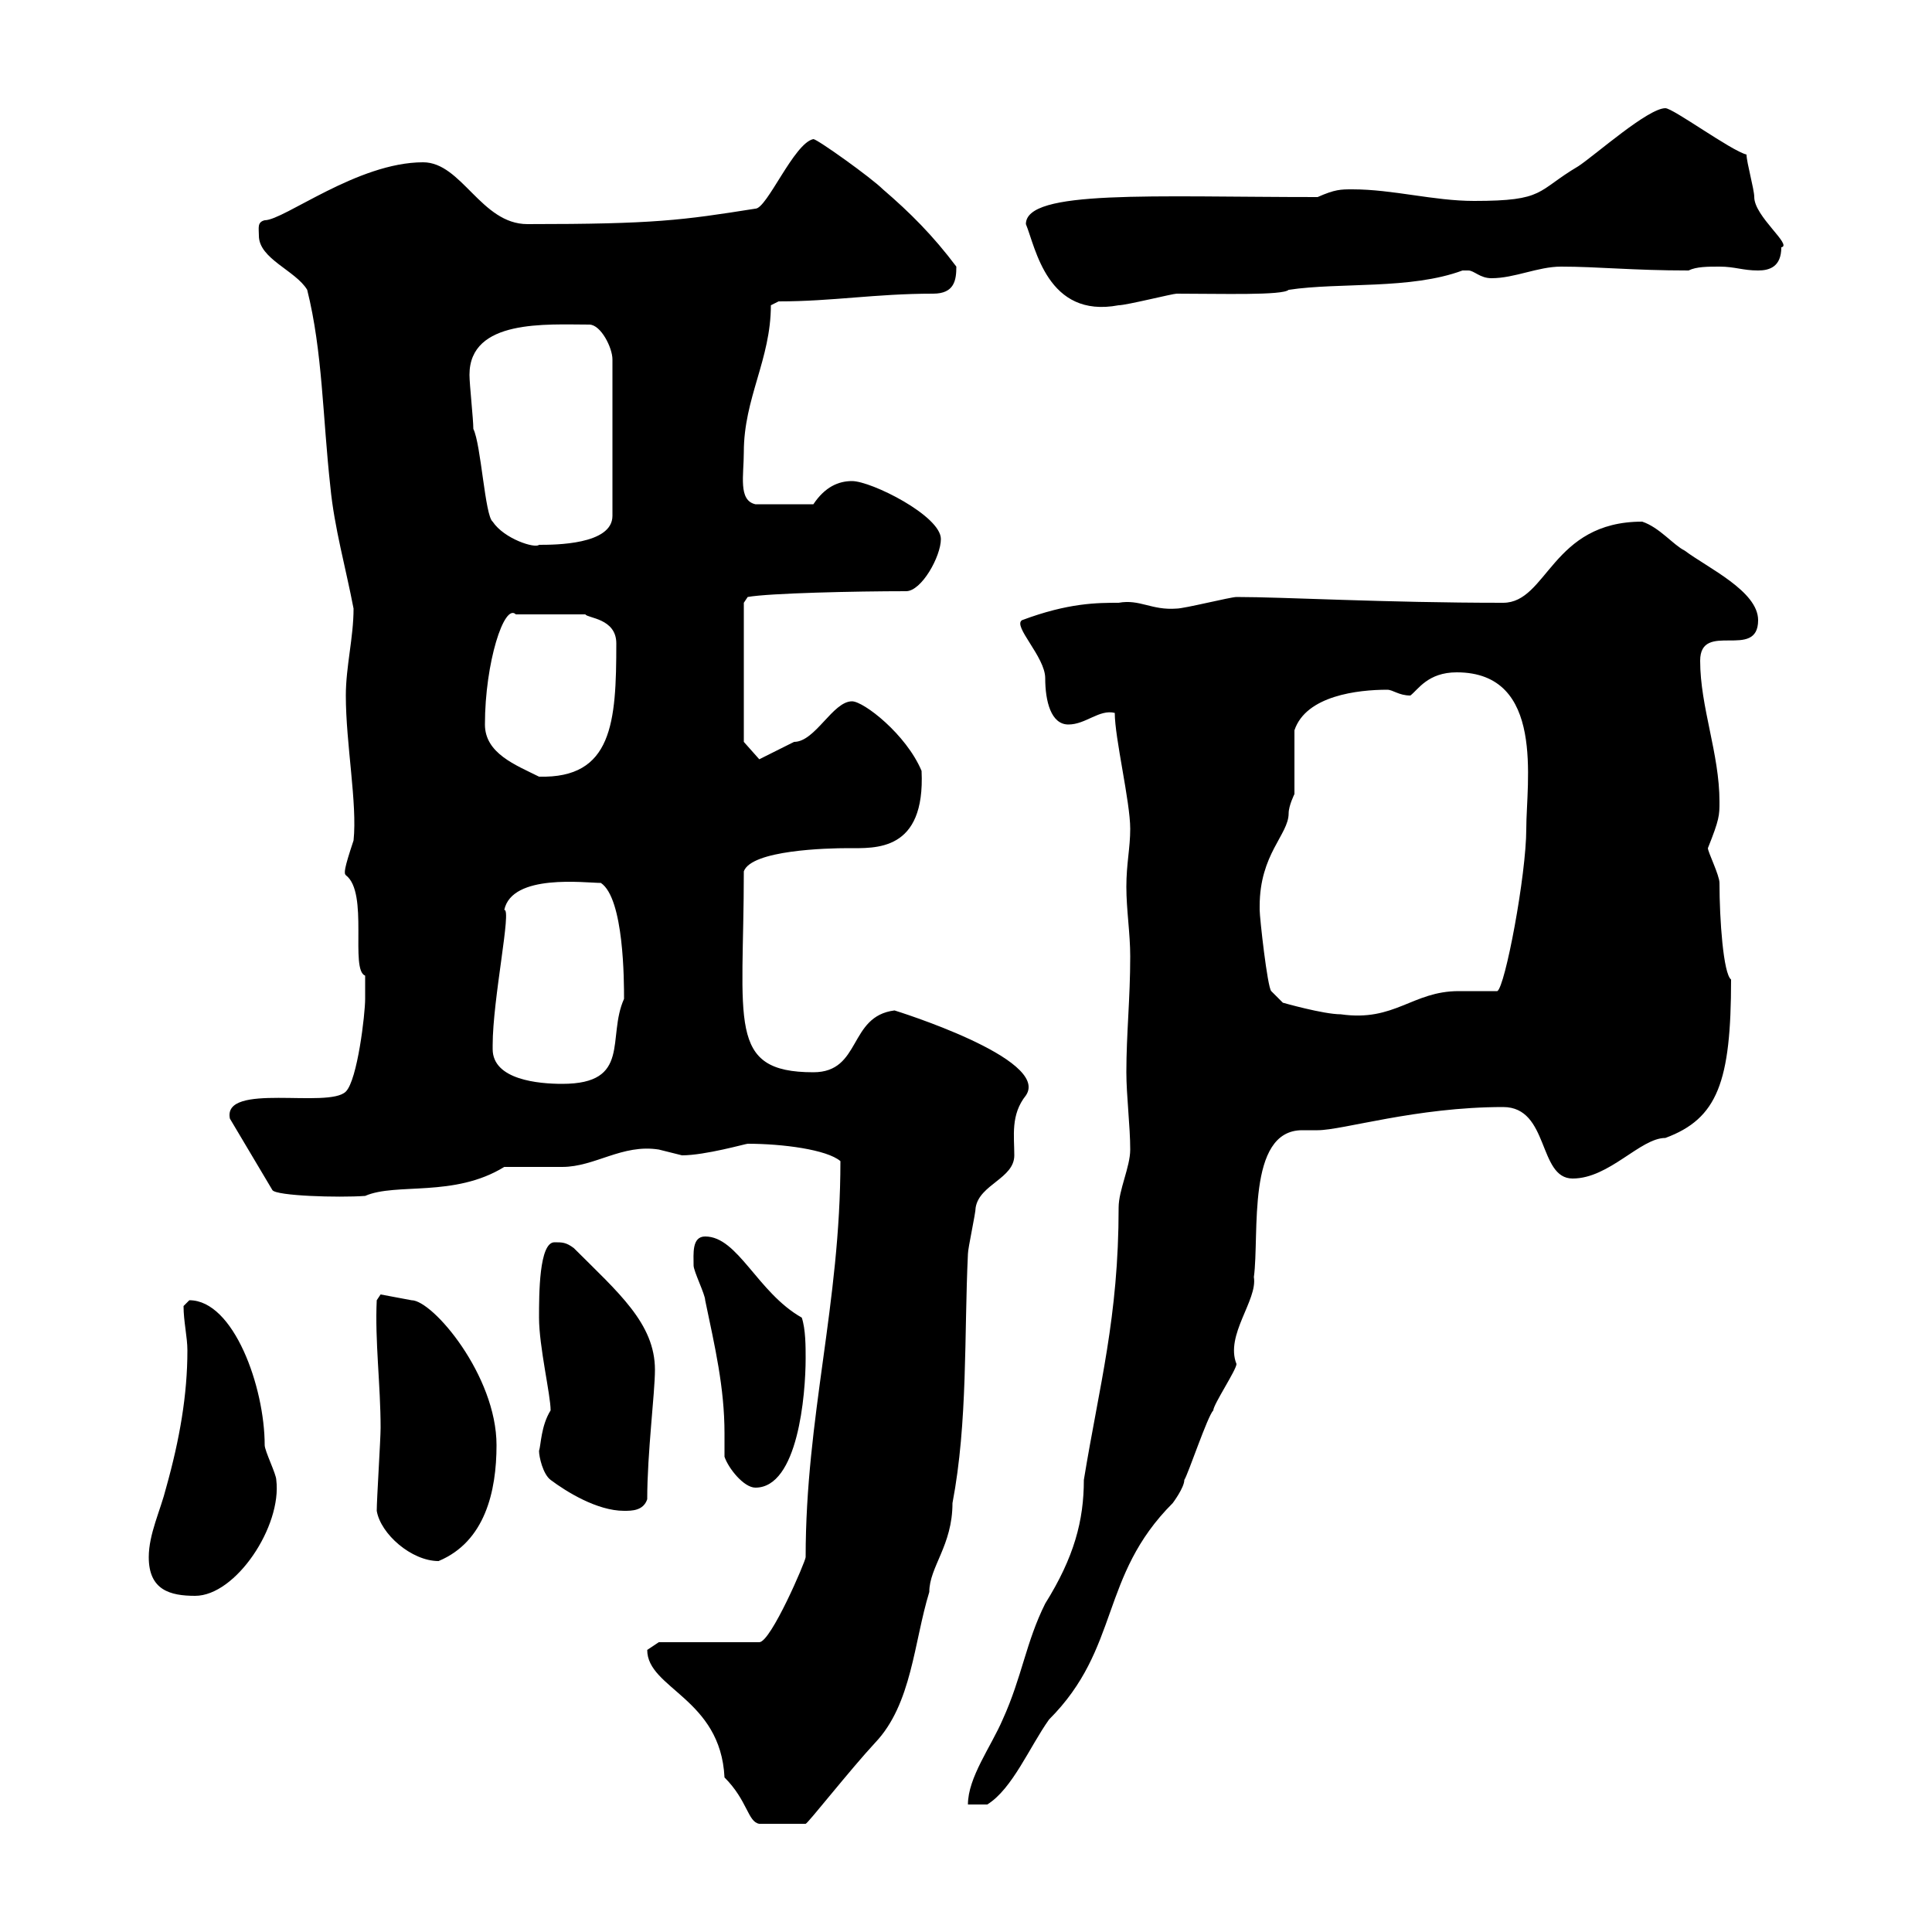 <svg xmlns="http://www.w3.org/2000/svg" xmlns:xlink="http://www.w3.org/1999/xlink" width="300" height="300"><path d="M100.50 256.20C100.50 262.20 111.90 263.70 112.50 276C116.10 279.60 116.10 282.90 117.90 283.20L125.10 283.20C125.40 283.20 132 274.80 135.90 270.60C141.60 264.60 141.90 255 144.30 247.20C144.30 243.30 147.90 240 147.90 233.40C150.30 220.80 149.70 207.30 150.30 194.70C150.30 193.80 151.50 188.40 151.50 187.50C152.10 183.90 157.50 183 157.50 179.40C157.50 176.40 156.90 173.10 159.30 170.10C163.20 164.40 138.90 156.90 138.90 156.90C131.70 157.80 133.80 166.50 126.30 166.50C112.80 166.50 115.50 158.70 115.50 135.30C116.70 132 128.40 131.70 131.70 131.70C135.90 131.70 143.70 132.30 143.10 119.70C140.70 114 134.10 108.90 132.30 108.90C129.30 108.90 126.60 115.20 123.30 115.20C121.50 116.10 117.90 117.90 117.90 117.90L115.50 115.20L115.50 93.60L116.10 92.70C119.40 92.10 132.90 91.80 140.70 91.80C143.10 91.80 146.10 86.40 146.10 83.70C146.10 80.10 135.30 74.70 132.30 74.70C130.20 74.70 128.10 75.60 126.30 78.30L117.30 78.30C114.60 77.70 115.50 73.80 115.50 70.20C115.50 61.80 119.70 55.80 119.70 47.40L120.90 46.80C129.30 46.80 135.90 45.60 144.90 45.60C148.20 45.60 148.50 43.50 148.50 41.40C144.90 36.60 141.30 33 137.10 29.40C135.30 27.60 126.90 21.60 126.30 21.60C123.30 22.20 119.10 32.40 117.30 32.40C105.90 34.20 101.70 34.80 81.90 34.80C74.70 34.80 71.70 25.20 65.70 25.20C55.50 25.20 44.10 34.20 41.10 34.20C39.90 34.50 40.20 35.40 40.20 36.60C40.20 40.20 45.90 42 47.70 45C50.10 54.60 50.10 64.80 51.30 75.60C51.90 81.90 53.70 88.20 54.90 94.50C54.90 99 53.70 103.50 53.70 108C53.70 115.50 55.50 124.80 54.90 130.50C53.40 135 53.40 135.60 53.70 135.90C57.30 138.60 54.30 150.60 56.70 151.50C56.70 151.50 56.70 153.90 56.70 155.10C56.70 157.50 55.50 167.70 53.70 169.50C51 172.20 34.50 168 35.70 173.70L42.30 184.80C42.90 185.70 52.50 186 56.70 185.70C61.50 183.60 70.50 186 78.30 181.20C78.90 181.20 86.10 181.20 87.30 181.20C92.40 181.20 96.60 177.60 102.30 178.50C102.30 178.50 105.90 179.40 105.90 179.40C109.50 179.40 115.80 177.60 116.10 177.60C121.50 177.60 128.40 178.50 130.50 180.30C130.50 202.50 125.10 219.90 125.10 241.80C125.10 242.40 119.70 255 117.90 255L102.30 255C102.30 255 100.50 256.20 100.50 256.20ZM175.50 178.50C175.50 181.20 173.70 184.80 173.70 187.50C173.70 204.60 170.70 215.10 168.30 229.80C168.30 236.10 166.80 241.80 162.30 249C159.30 255 158.70 260.40 155.70 267C153.90 271.20 150.30 276 150.30 280.20L153.30 280.20C157.20 277.80 159.90 271.20 162.90 267C174 255.90 170.70 244.80 182.10 233.40C182.10 233.40 183.90 231 183.90 229.80C184.50 228.90 187.50 219.90 188.40 219C188.40 218.10 192 212.70 192 211.80C190.20 207.30 195.30 201.90 194.70 198.30C195.60 191.70 193.50 175.50 202.20 175.50C203.10 175.50 204 175.50 204.60 175.50C208.50 175.50 219.90 171.90 233.40 171.90C240.60 171.90 238.80 183 244.20 183C249.90 183 254.70 176.70 258.60 176.70C266.70 173.70 268.80 168 268.80 152.10C267.60 151.20 267 142.80 267 137.10C267 135.90 265.20 132.30 265.20 131.70C267 127.20 267 126.60 267 124.50C267 117 264 109.80 264 102.60C264 96.30 273 102.60 273 96.30C273 91.80 265.20 88.20 261.60 85.50C259.80 84.60 257.70 81.90 255 81C240.90 81 240.30 93.60 233.40 93.60C214.80 93.60 199.50 92.70 192 92.70C191.10 92.70 183.90 94.50 182.70 94.50C178.80 94.80 177 93 173.70 93.60C170.40 93.60 165.90 93.60 158.70 96.30C157.20 97.20 162.30 102 162.30 105.30C162.30 108.90 163.20 112.50 165.90 112.50C168.60 112.50 170.70 110.10 173.10 110.70C173.10 114.60 175.50 124.50 175.50 128.70C175.50 131.70 174.90 134.10 174.90 137.70C174.90 141.30 175.50 144.90 175.50 148.50C175.50 155.10 174.90 160.50 174.90 166.50C174.90 170.10 175.50 174.90 175.50 178.50ZM23.10 241.80C23.10 246.90 26.40 247.80 30.30 247.80C36.60 247.80 43.80 237 42.90 229.80C42.90 228.90 41.10 225.30 41.10 224.40C41.10 215.40 36.30 201.90 29.40 201.90C29.40 201.90 28.50 202.80 28.50 202.80C28.50 205.20 29.10 207.60 29.10 209.70C29.10 216.60 27.90 223.50 25.80 231C24.90 234.60 23.10 238.20 23.10 241.80ZM58.50 234.60C59.10 238.20 63.90 242.40 68.10 242.40C75.30 239.40 77.10 231.60 77.10 224.40C77.10 213.60 67.20 201.90 63.90 201.90L59.10 201L58.50 201.90C58.20 208.20 59.10 215.10 59.10 221.70C59.10 223.50 58.50 232.80 58.50 234.60ZM85.50 229.80C87.90 231.60 92.70 234.60 96.90 234.60C98.10 234.60 99.90 234.60 100.50 232.80C100.50 225.60 101.70 216.30 101.70 212.70C101.70 205.50 96 200.70 89.10 193.80C87.90 192.90 87.30 192.90 86.10 192.90C83.70 192.90 83.70 201 83.70 204.60C83.70 209.10 85.50 216.60 85.50 219C84 221.40 84 224.40 83.70 225.30C83.70 226.20 84.30 228.90 85.50 229.80ZM112.50 226.20C113.10 228 115.50 231 117.30 231C123.90 231 125.10 216.60 125.10 210.90C125.10 209.10 125.10 206.40 124.50 204.60C117.60 200.70 114.60 192 109.50 192C107.40 192 107.70 194.70 107.70 196.50C107.70 197.40 109.50 201 109.50 201.90C111 209.10 112.50 215.40 112.50 222.60C112.50 223.80 112.50 225.30 112.50 226.20ZM76.50 162.90C76.50 162.30 76.50 162.30 76.50 162.30C76.50 155.10 79.50 141 78.30 141.30C79.50 135.60 90.90 137.10 93.30 137.10C96.90 139.50 96.90 152.40 96.90 155.10C94.20 161.10 98.10 168.30 87.30 168.30C83.70 168.30 76.50 167.70 76.50 162.90ZM195.60 141.30C195.60 141.30 195.60 140.70 195.60 140.70C195.60 132.60 200.10 129.60 200.10 126.30C200.10 125.10 201 123.30 201 123.30C201 121.50 201 115.20 201 113.40C202.80 108 210.90 107.10 215.40 107.10C216.30 107.10 217.20 108 219 108C220.20 107.10 221.70 104.40 226.20 104.40C240 104.40 237 121.50 237 128.70C237 135.90 233.70 153.30 232.50 153.90C230.70 153.90 228.90 153.90 226.50 153.90C219.30 153.90 216.60 158.70 208.20 157.50C205.50 157.50 199.20 155.70 199.20 155.70L197.40 153.90C196.80 153.30 195.60 142.50 195.60 141.30ZM75.30 112.50C75.30 102.90 78.30 93.60 80.10 95.40L90.90 95.40C91.20 96 95.70 96 95.70 99.90C95.70 112.20 95.10 120.90 83.70 120.60C80.10 118.80 75.30 117 75.30 112.50ZM72.90 58.20C72.90 49.50 84.90 50.40 91.50 50.40C93.30 50.40 95.10 54 95.10 55.80L95.10 80.10C95.10 84.60 86.10 84.60 83.70 84.60C83.10 85.20 78.30 83.70 76.50 81C75.30 80.10 74.70 69 73.50 66.60C73.50 65.10 72.90 59.70 72.90 58.20ZM159.30 34.80C160.80 38.40 162.60 49.50 173.70 47.40C174.90 47.40 182.10 45.60 182.70 45.60C189.60 45.60 199.20 45.90 200.10 45C208.20 43.80 219 45 227.10 42C227.10 42 227.10 42 228 42C228.90 42 229.80 43.20 231.60 43.20C235.20 43.20 238.80 41.40 242.40 41.40C248.10 41.40 253.50 42 262.20 42C263.40 41.40 265.20 41.40 267 41.40C269.40 41.40 270.60 42 273 42C274.80 42 276.60 41.40 276.60 38.40C278.40 38.10 272.40 33.60 272.40 30.60C272.40 29.40 271.20 25.20 271.20 24C268.80 23.40 259.80 16.80 258.60 16.80C255.90 16.80 247.80 24 245.10 25.80C238.50 29.70 240 31.20 228.90 31.20C222.60 31.20 216.30 29.40 210 29.40C208.20 29.40 207.30 29.40 204.60 30.60C178.80 30.60 159.30 29.40 159.30 34.80Z"/></svg>